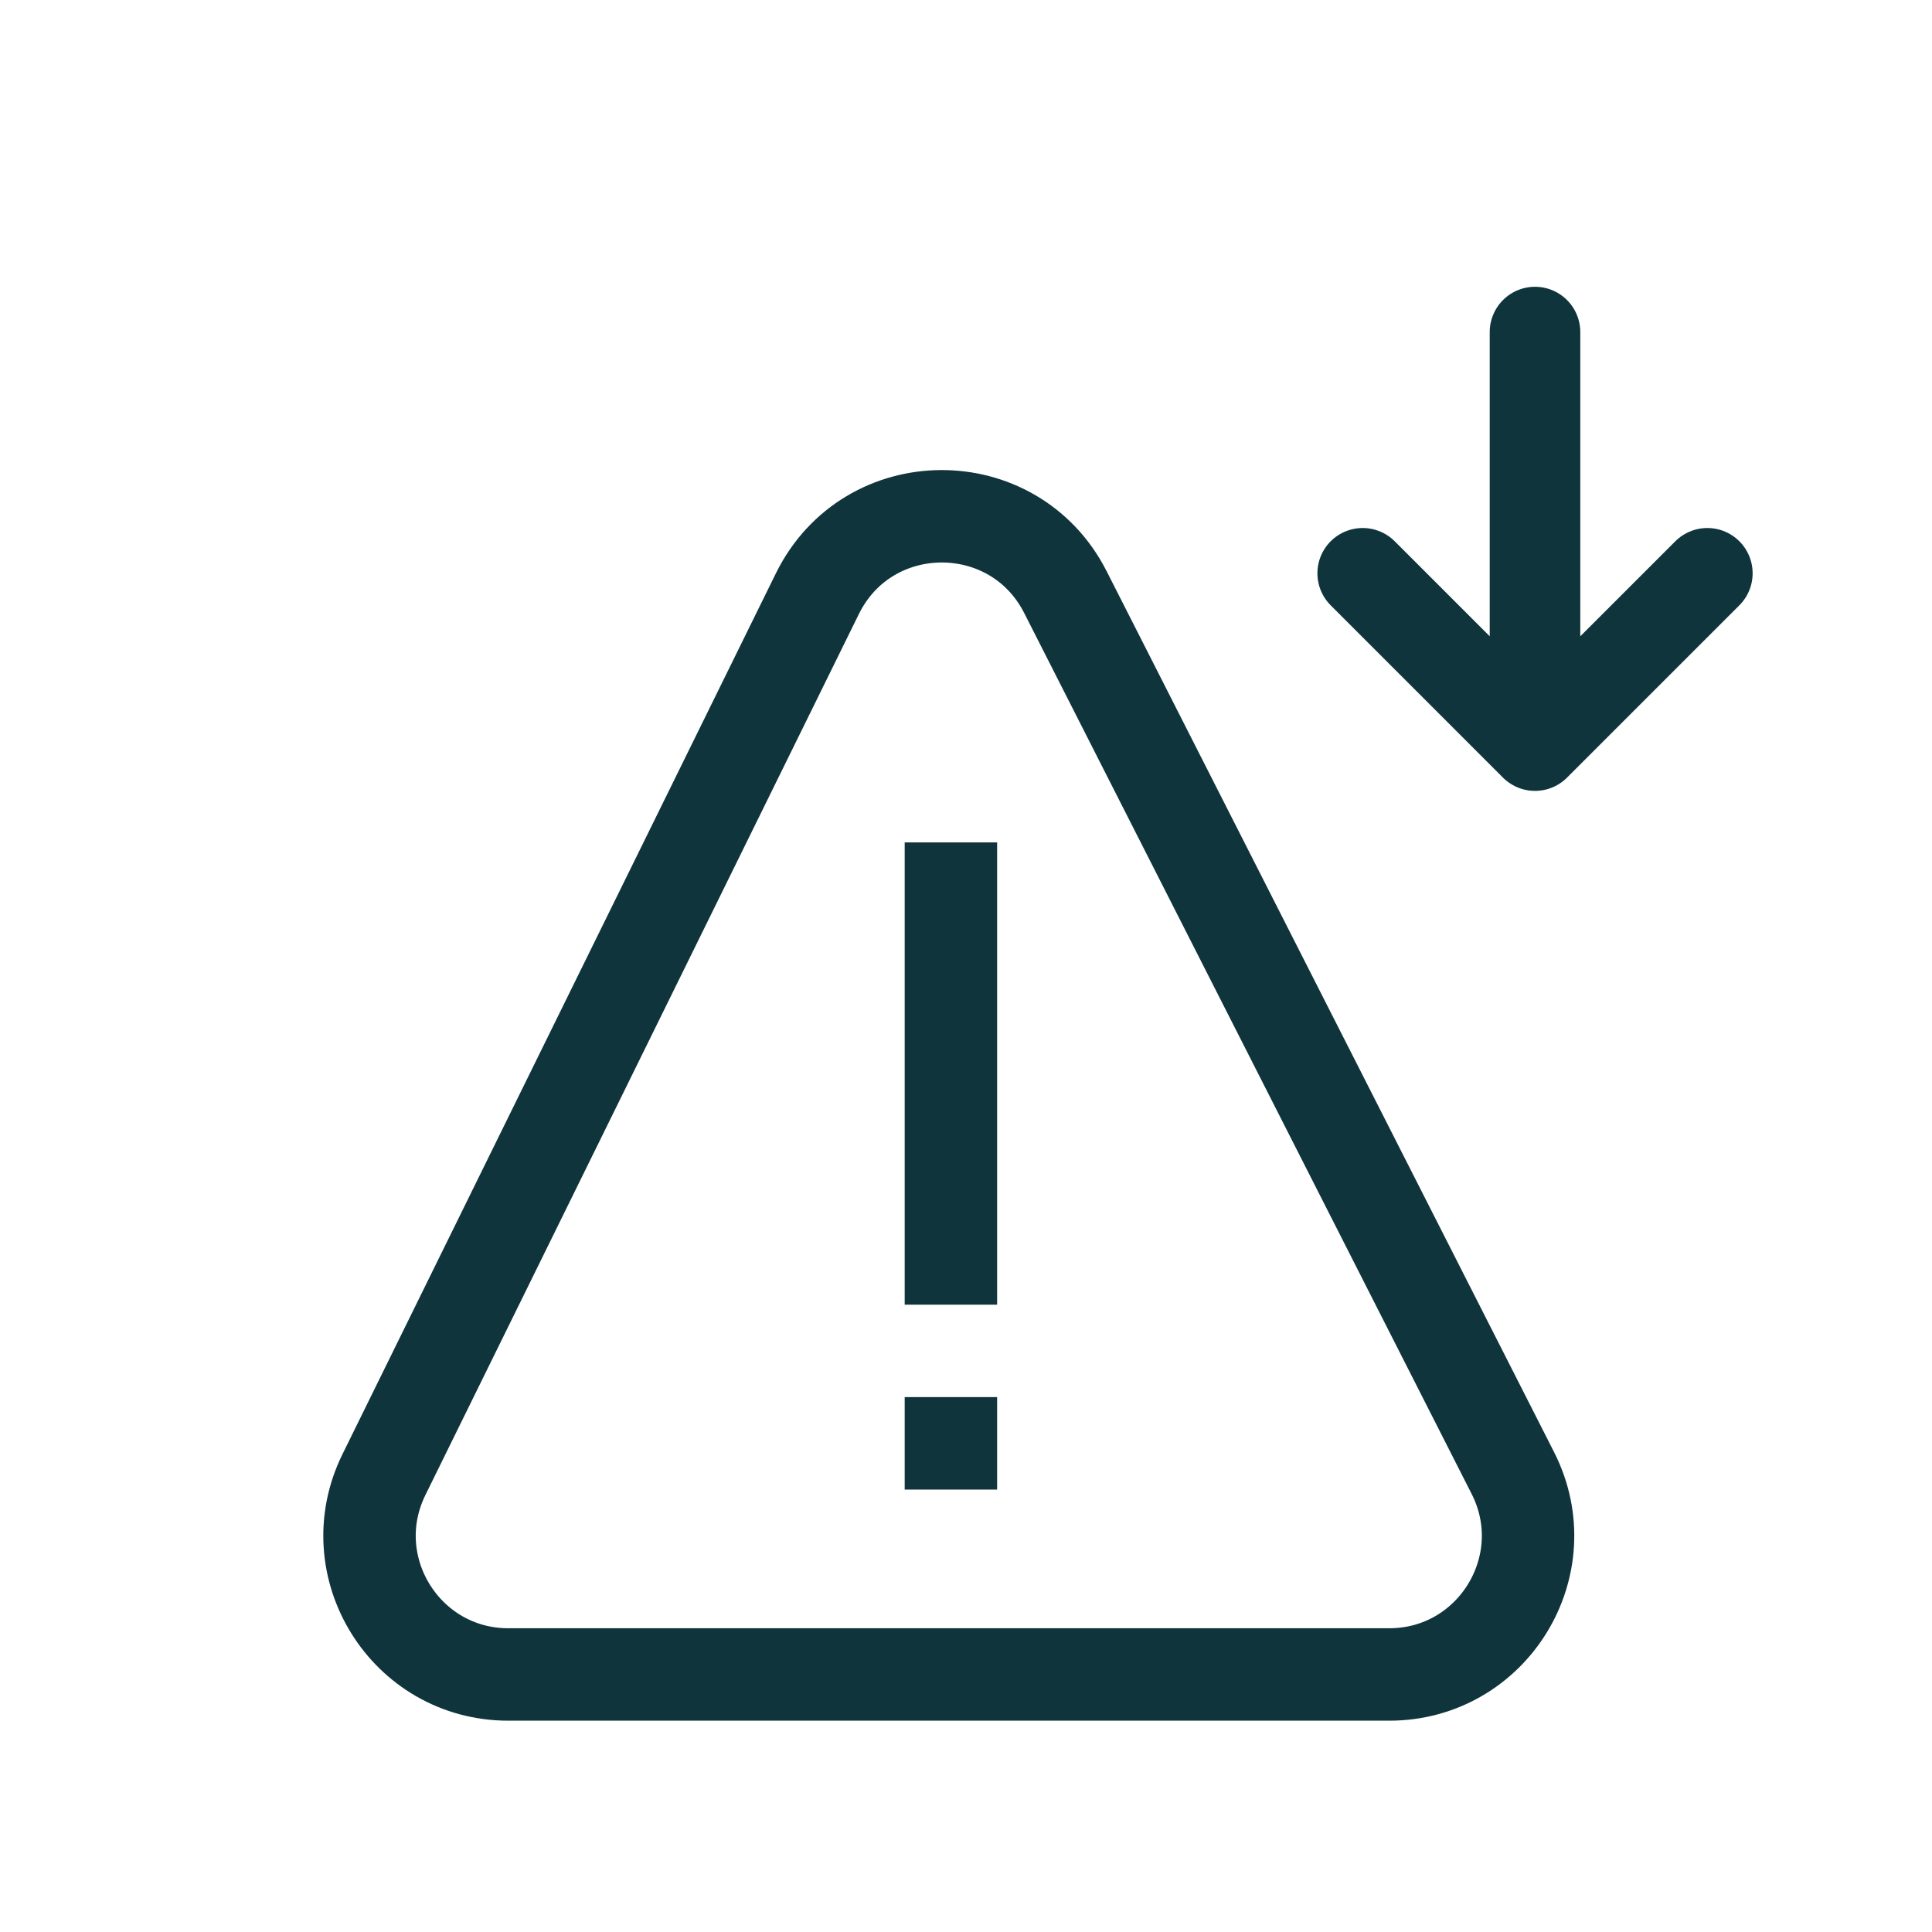 <?xml version="1.0" encoding="utf-8"?>
<svg xmlns="http://www.w3.org/2000/svg" width="64" height="64" viewBox="0 0 64 64" fill="none">
<path d="M27.076 19.668C28.748 16.271 33.579 16.241 35.294 19.616L50.115 48.795C51.667 51.851 49.447 55.469 46.019 55.469H16.84C13.438 55.469 11.216 51.899 12.719 48.847L27.076 19.668Z" stroke="#0F343C" stroke-width="3.062"/>
<path d="M56.558 18.991L50.849 24.699L45.141 18.991M50.849 24.699V11V24.699Z" stroke="#0F343C" stroke-width="3" stroke-linecap="round" stroke-linejoin="round"/>
<path fill-rule="evenodd" clip-rule="evenodd" d="M29.969 43.219L29.969 27.906L33.031 27.906L33.031 43.219L29.969 43.219Z" fill="#0F343C"/>
<path fill-rule="evenodd" clip-rule="evenodd" d="M33.031 49.344H29.969V46.281H33.031V49.344Z" fill="#0F343C"/>
</svg>
